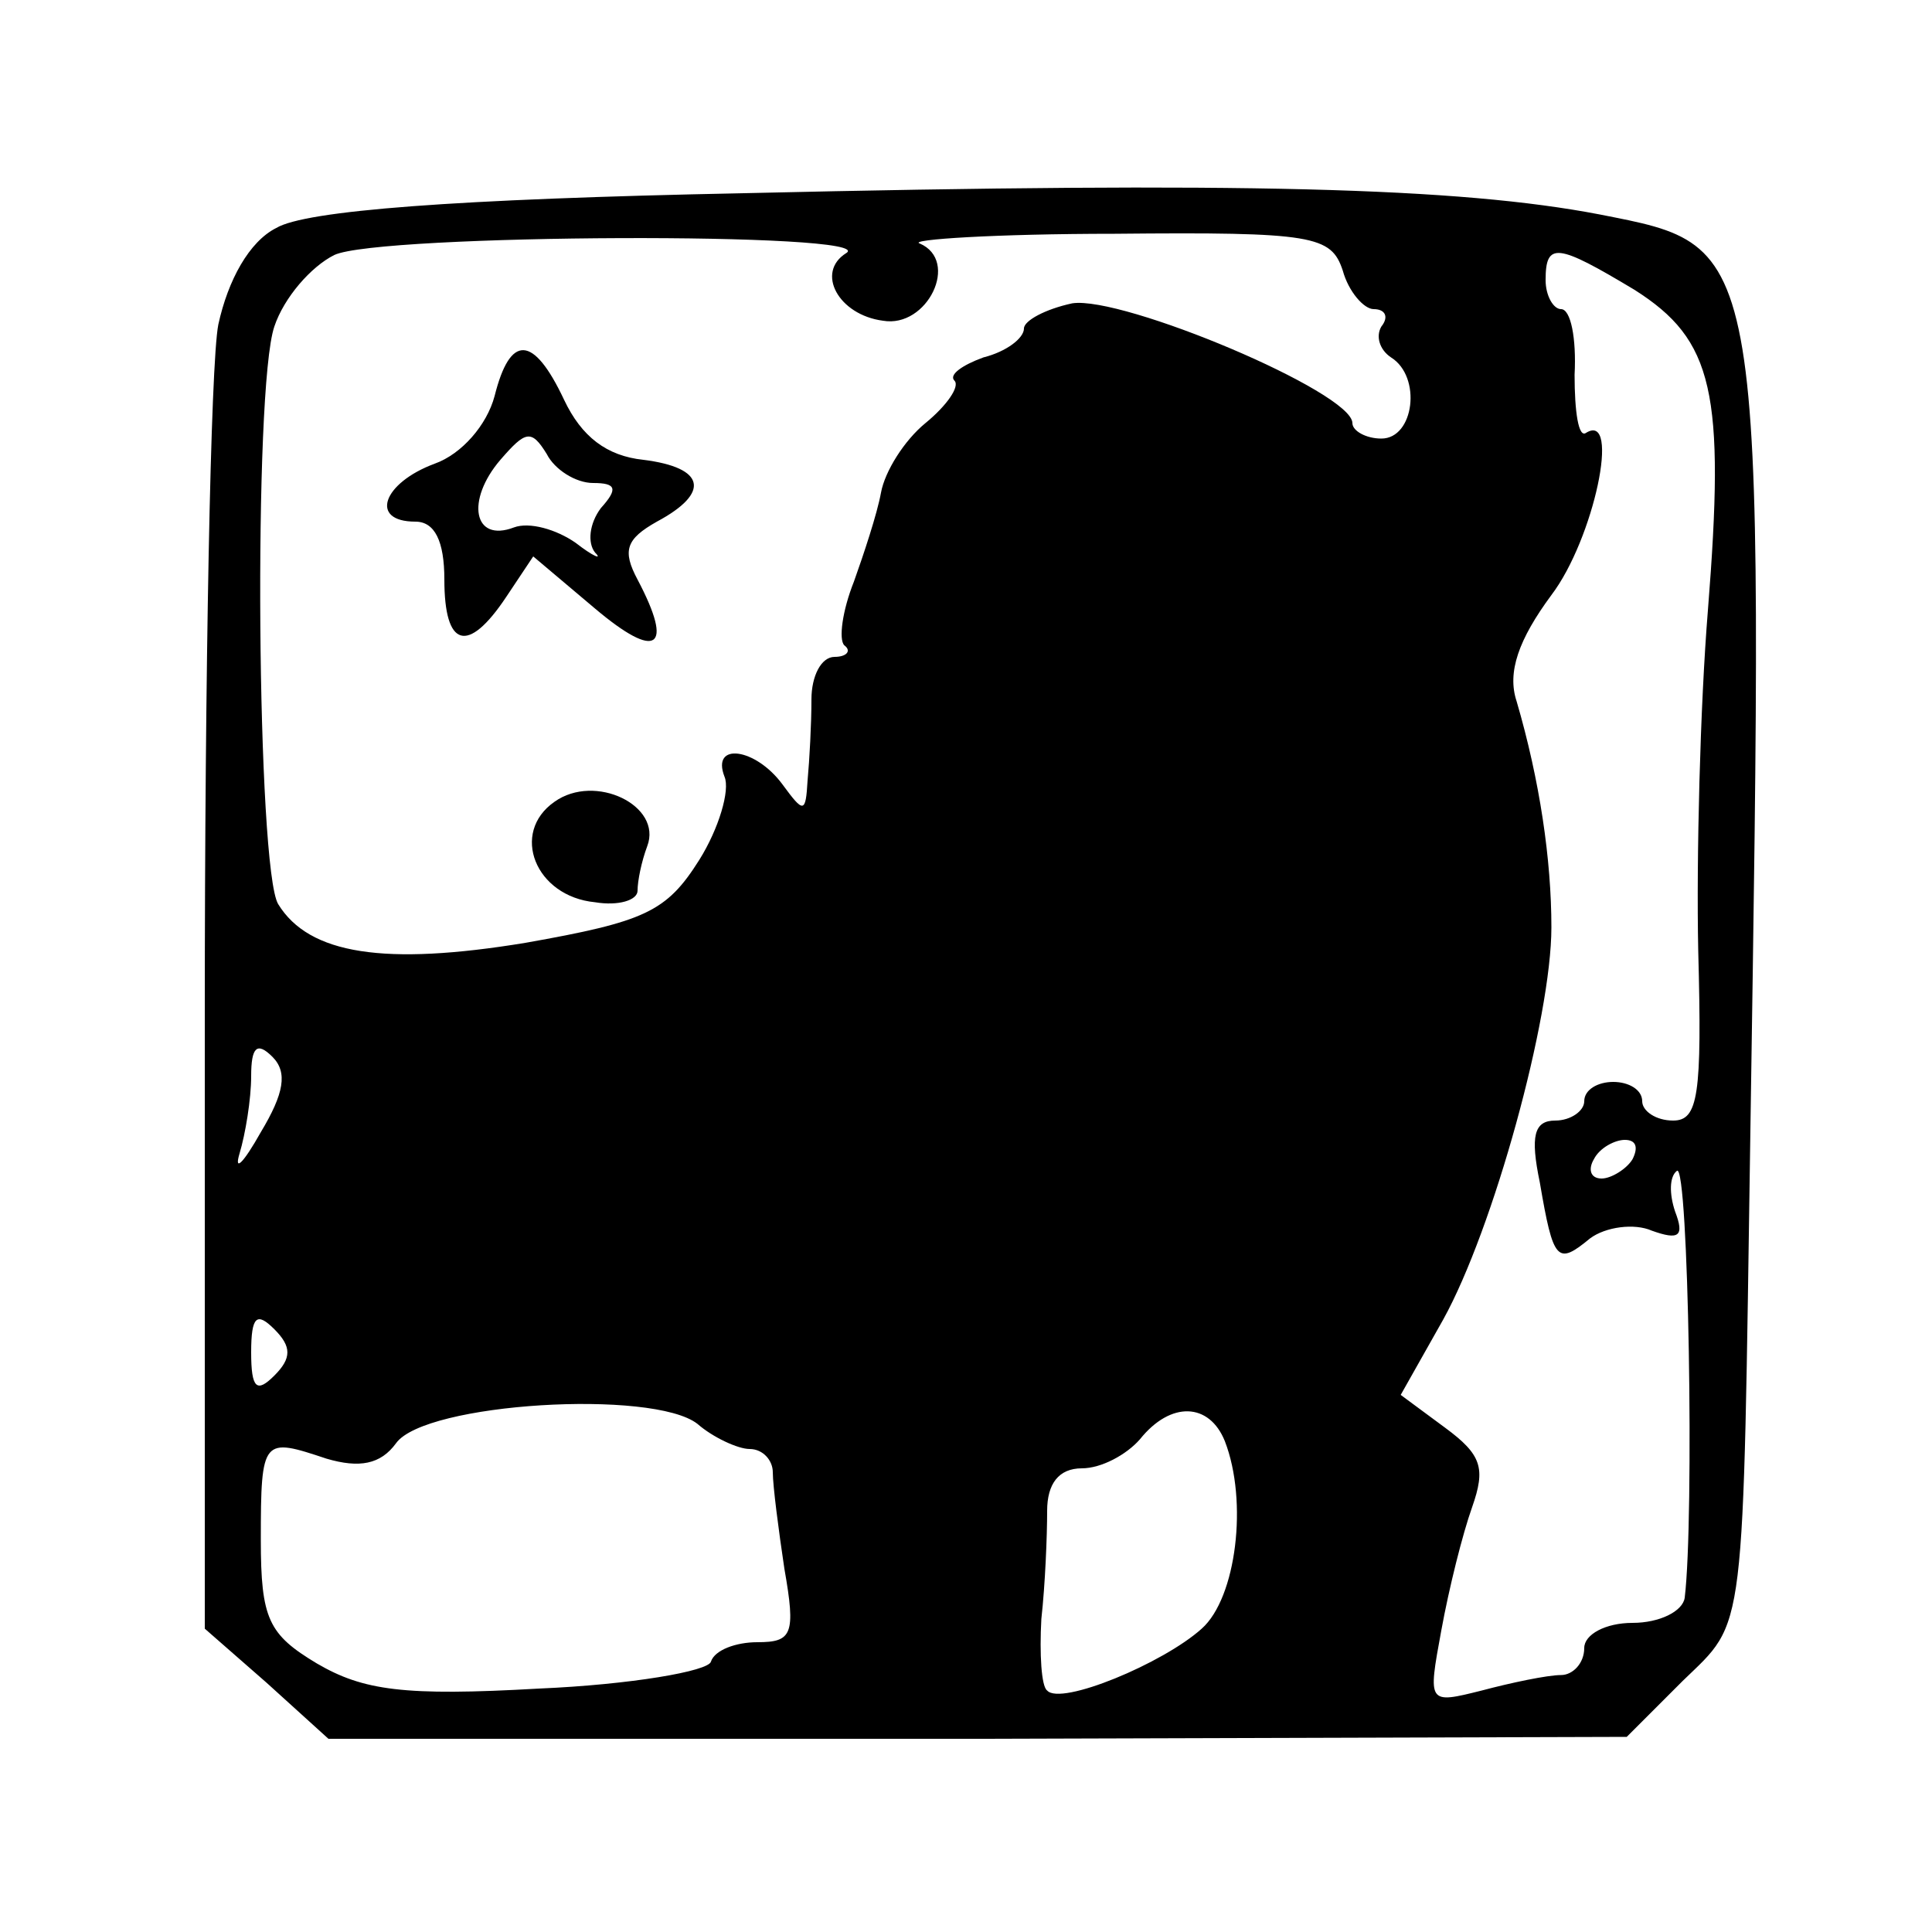 <?xml version="1.0" encoding="UTF-8" standalone="yes"?>
<svg version="1.0" xmlns="http://www.w3.org/2000/svg" width="100" height="100" viewBox="0 0 100 100" preserveAspectRatio="xMidYMid meet">
  <g transform="translate(0,100) scale(0.1,-0.1)" fill="#000000" stroke="none">
    <path d="M385 900 c-150 -3 -227 -9 -242 -18 -14 -7 -25 -27 -30 -50 -4 -20
-7 -180 -7 -356 l0 -319 32 -28 32 -29 336 0 336 1 29 29 c33 32 31 19 35 285
7 463 8 457 -78 474 -73 14 -185 17 -443 11z m53 -31 c-16 -10 -4 -32 19 -35
23 -4 40 31 19 40 -6 2 39 5 101 5 103 1 112 -1 118 -19 3 -11 11 -20 16 -20
6 0 8 -4 4 -9 -3 -5 -1 -12 5 -16 16 -10 12 -42 -5 -42 -8 0 -15 4 -15 8 0 16
-119 66 -145 62 -14 -3 -25 -9 -25 -13 0 -5 -9 -12 -21 -15 -11 -4 -18 -9 -15
-12 3 -3 -4 -13 -15 -22 -11 -9 -21 -25 -23 -36 -2 -11 -9 -32 -14 -46 -6 -15
-8 -30 -5 -33 4 -3 1 -6 -5 -6 -7 0 -12 -10 -12 -22 0 -13 -1 -31 -2 -42 -1
-17 -2 -17 -13 -2 -14 19 -37 22 -30 4 3 -7 -3 -27 -13 -43 -17 -27 -28 -32
-90 -43 -73 -12 -112 -6 -128 20 -11 18 -13 267 -2 299 5 15 19 31 31 37 23
11 283 12 265 1z m408 -19 c41 -26 47 -53 38 -166 -4 -49 -6 -128 -5 -176 2
-75 0 -88 -13 -88 -9 0 -16 5 -16 10 0 6 -7 10 -15 10 -8 0 -15 -4 -15 -10 0
-5 -7 -10 -15 -10 -11 0 -13 -8 -8 -32 7 -41 9 -43 26 -29 8 6 23 8 32 4 14
-5 17 -3 12 10 -3 9 -3 18 1 21 6 4 9 -180 4 -221 -1 -7 -13 -13 -27 -13 -14
0 -25 -6 -25 -13 0 -8 -6 -14 -12 -14 -7 0 -26 -4 -41 -8 -28 -7 -28 -7 -21
31 4 22 11 50 16 64 7 20 5 27 -14 41 l-23 17 22 39 c26 47 56 156 56 203 0
35 -6 76 -18 117 -5 15 1 32 18 55 22 29 36 95 18 84 -4 -3 -6 11 -6 30 1 19
-2 34 -7 34 -4 0 -8 7 -8 15 0 20 6 19 46 -5z m-711 -436 c-9 -16 -14 -21 -11
-11 3 10 6 28 6 40 0 15 3 18 11 10 8 -8 6 -19 -6 -39z m710 -14 c-3 -5 -11
-10 -16 -10 -6 0 -7 5 -4 10 3 6 11 10 16 10 6 0 7 -4 4 -10z m-703 -112 c-9
-9 -12 -7 -12 12 0 19 3 21 12 12 9 -9 9 -15 0 -24z m246 -38 c7 0 12 -6 12
-12 0 -7 3 -30 6 -50 6 -34 4 -38 -14 -38 -11 0 -22 -4 -24 -10 -1 -5 -42 -12
-89 -14 -70 -4 -91 -1 -115 13 -25 15 -29 23 -29 64 0 53 1 53 34 42 17 -5 28
-3 36 8 15 21 133 28 156 10 8 -7 21 -13 27 -13z m246 4 c12 -31 6 -81 -12
-97 -20 -18 -73 -40 -80 -32 -3 2 -4 19 -3 37 2 18 3 43 3 56 0 14 6 22 18 22
10 0 23 7 30 15 16 20 36 19 44 -1z"/>
    <path d="M256 795 c-4 -15 -17 -30 -31 -35 -27 -10 -34 -30 -10 -30 10 0 15
-10 15 -30 0 -35 12 -39 32 -9 l14 21 32 -27 c32 -27 41 -21 22 15 -8 15 -6
21 10 30 28 15 25 28 -7 32 -19 2 -32 12 -41 31 -16 34 -28 34 -36 2z m51 -45
c12 0 13 -3 4 -13 -6 -8 -7 -18 -3 -23 4 -4 -1 -2 -10 5 -10 7 -24 11 -32 8
-21 -8 -25 14 -7 35 13 15 16 16 24 3 4 -8 15 -15 24 -15z"/>
    <path d="M287 585 c-23 -16 -10 -49 21 -52 12 -2 22 1 22 6 0 5 2 15 5 23 8
21 -27 38 -48 23z"/>
  </g>
</svg>
